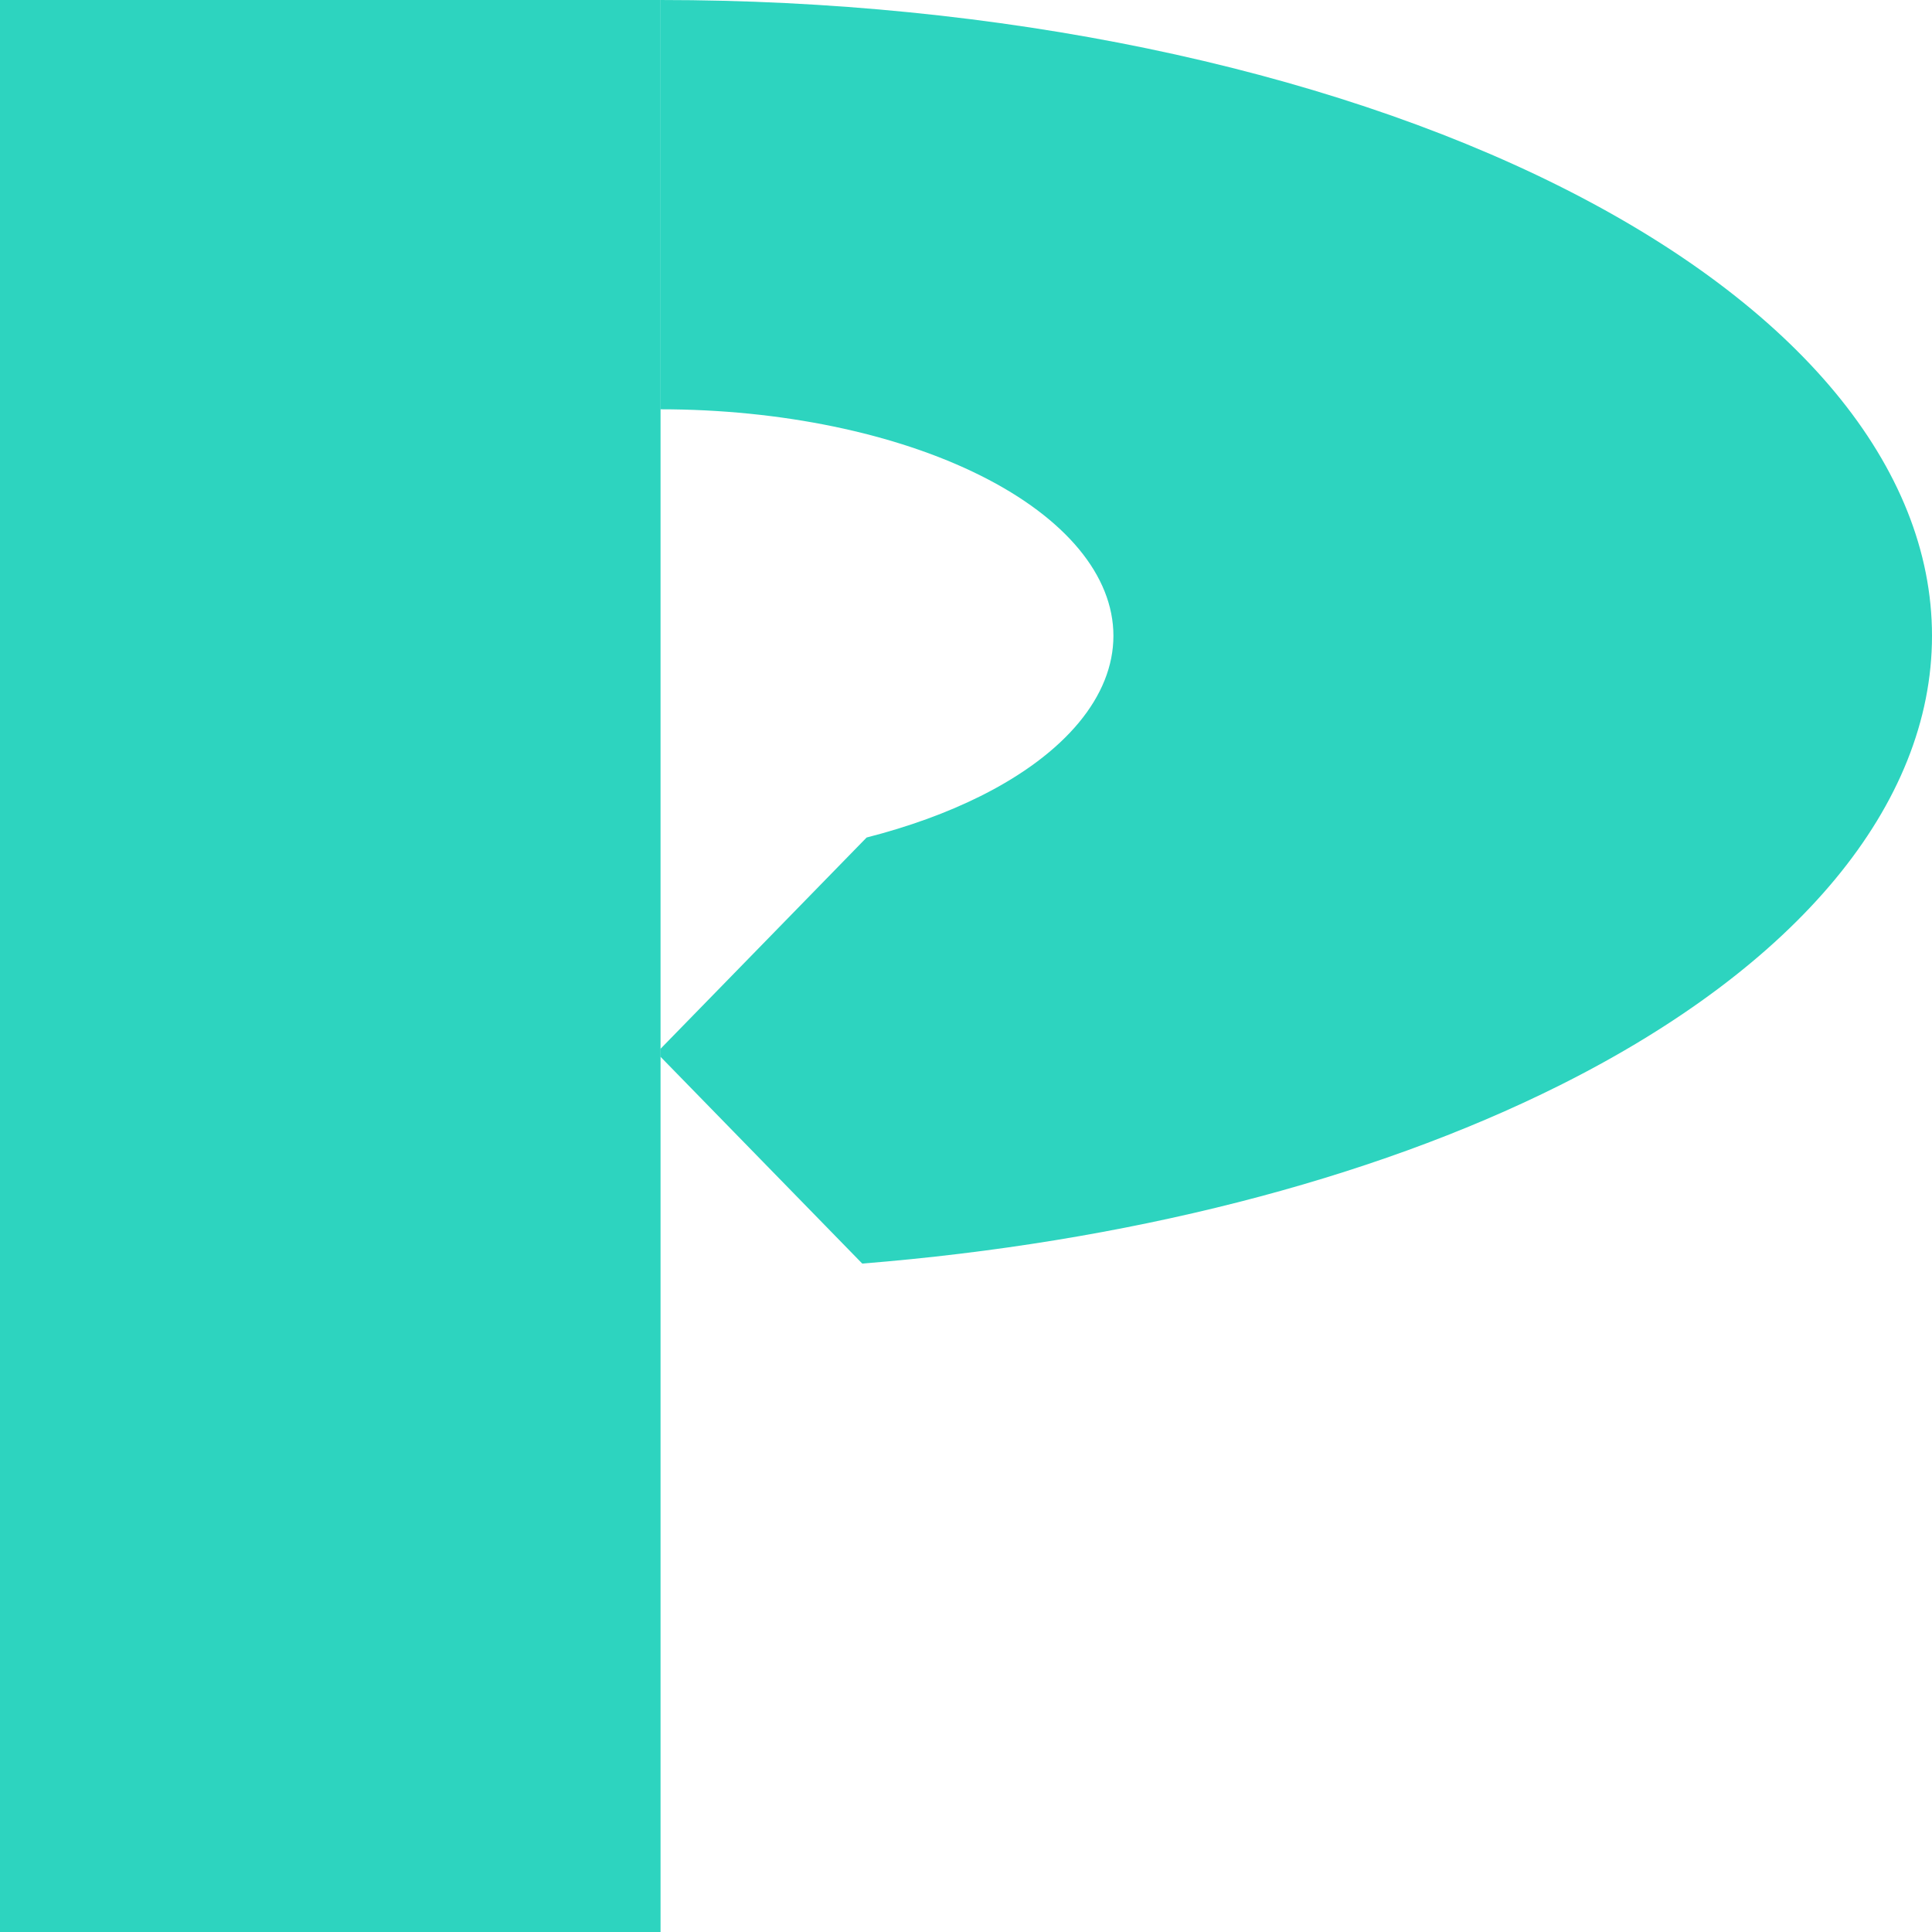 <svg width="512" height="512" viewBox="0 0 512 512" fill="none" xmlns="http://www.w3.org/2000/svg">
<g clip-path="url(#clip0_53_146)">
<rect width="175" height="512" fill="#2DD4BF"/>
<rect width="175" height="512" fill="#2DD4BF"/>
<path d="M175 0C264.378 1.06547e-05 350.095 17.753 413.295 49.352C476.495 80.952 512 123.811 512 168.5C512 213.189 476.495 256.048 413.295 287.647C362.848 312.871 298.054 329.269 228.504 334.861L175 280.009V277.99L229.662 221.95C240.728 219.121 250.949 215.426 259.901 210.95C282.418 199.692 295.068 184.422 295.068 168.5C295.068 152.578 282.418 137.308 259.901 126.05C237.384 114.791 206.844 108.466 175 108.466V0Z" fill="#2DD4BF"/>
</g>
<defs>
<clipPath id="clip0_53_146">
<rect width="512" height="512" fill="white"/>
</clipPath>
</defs>
</svg>
